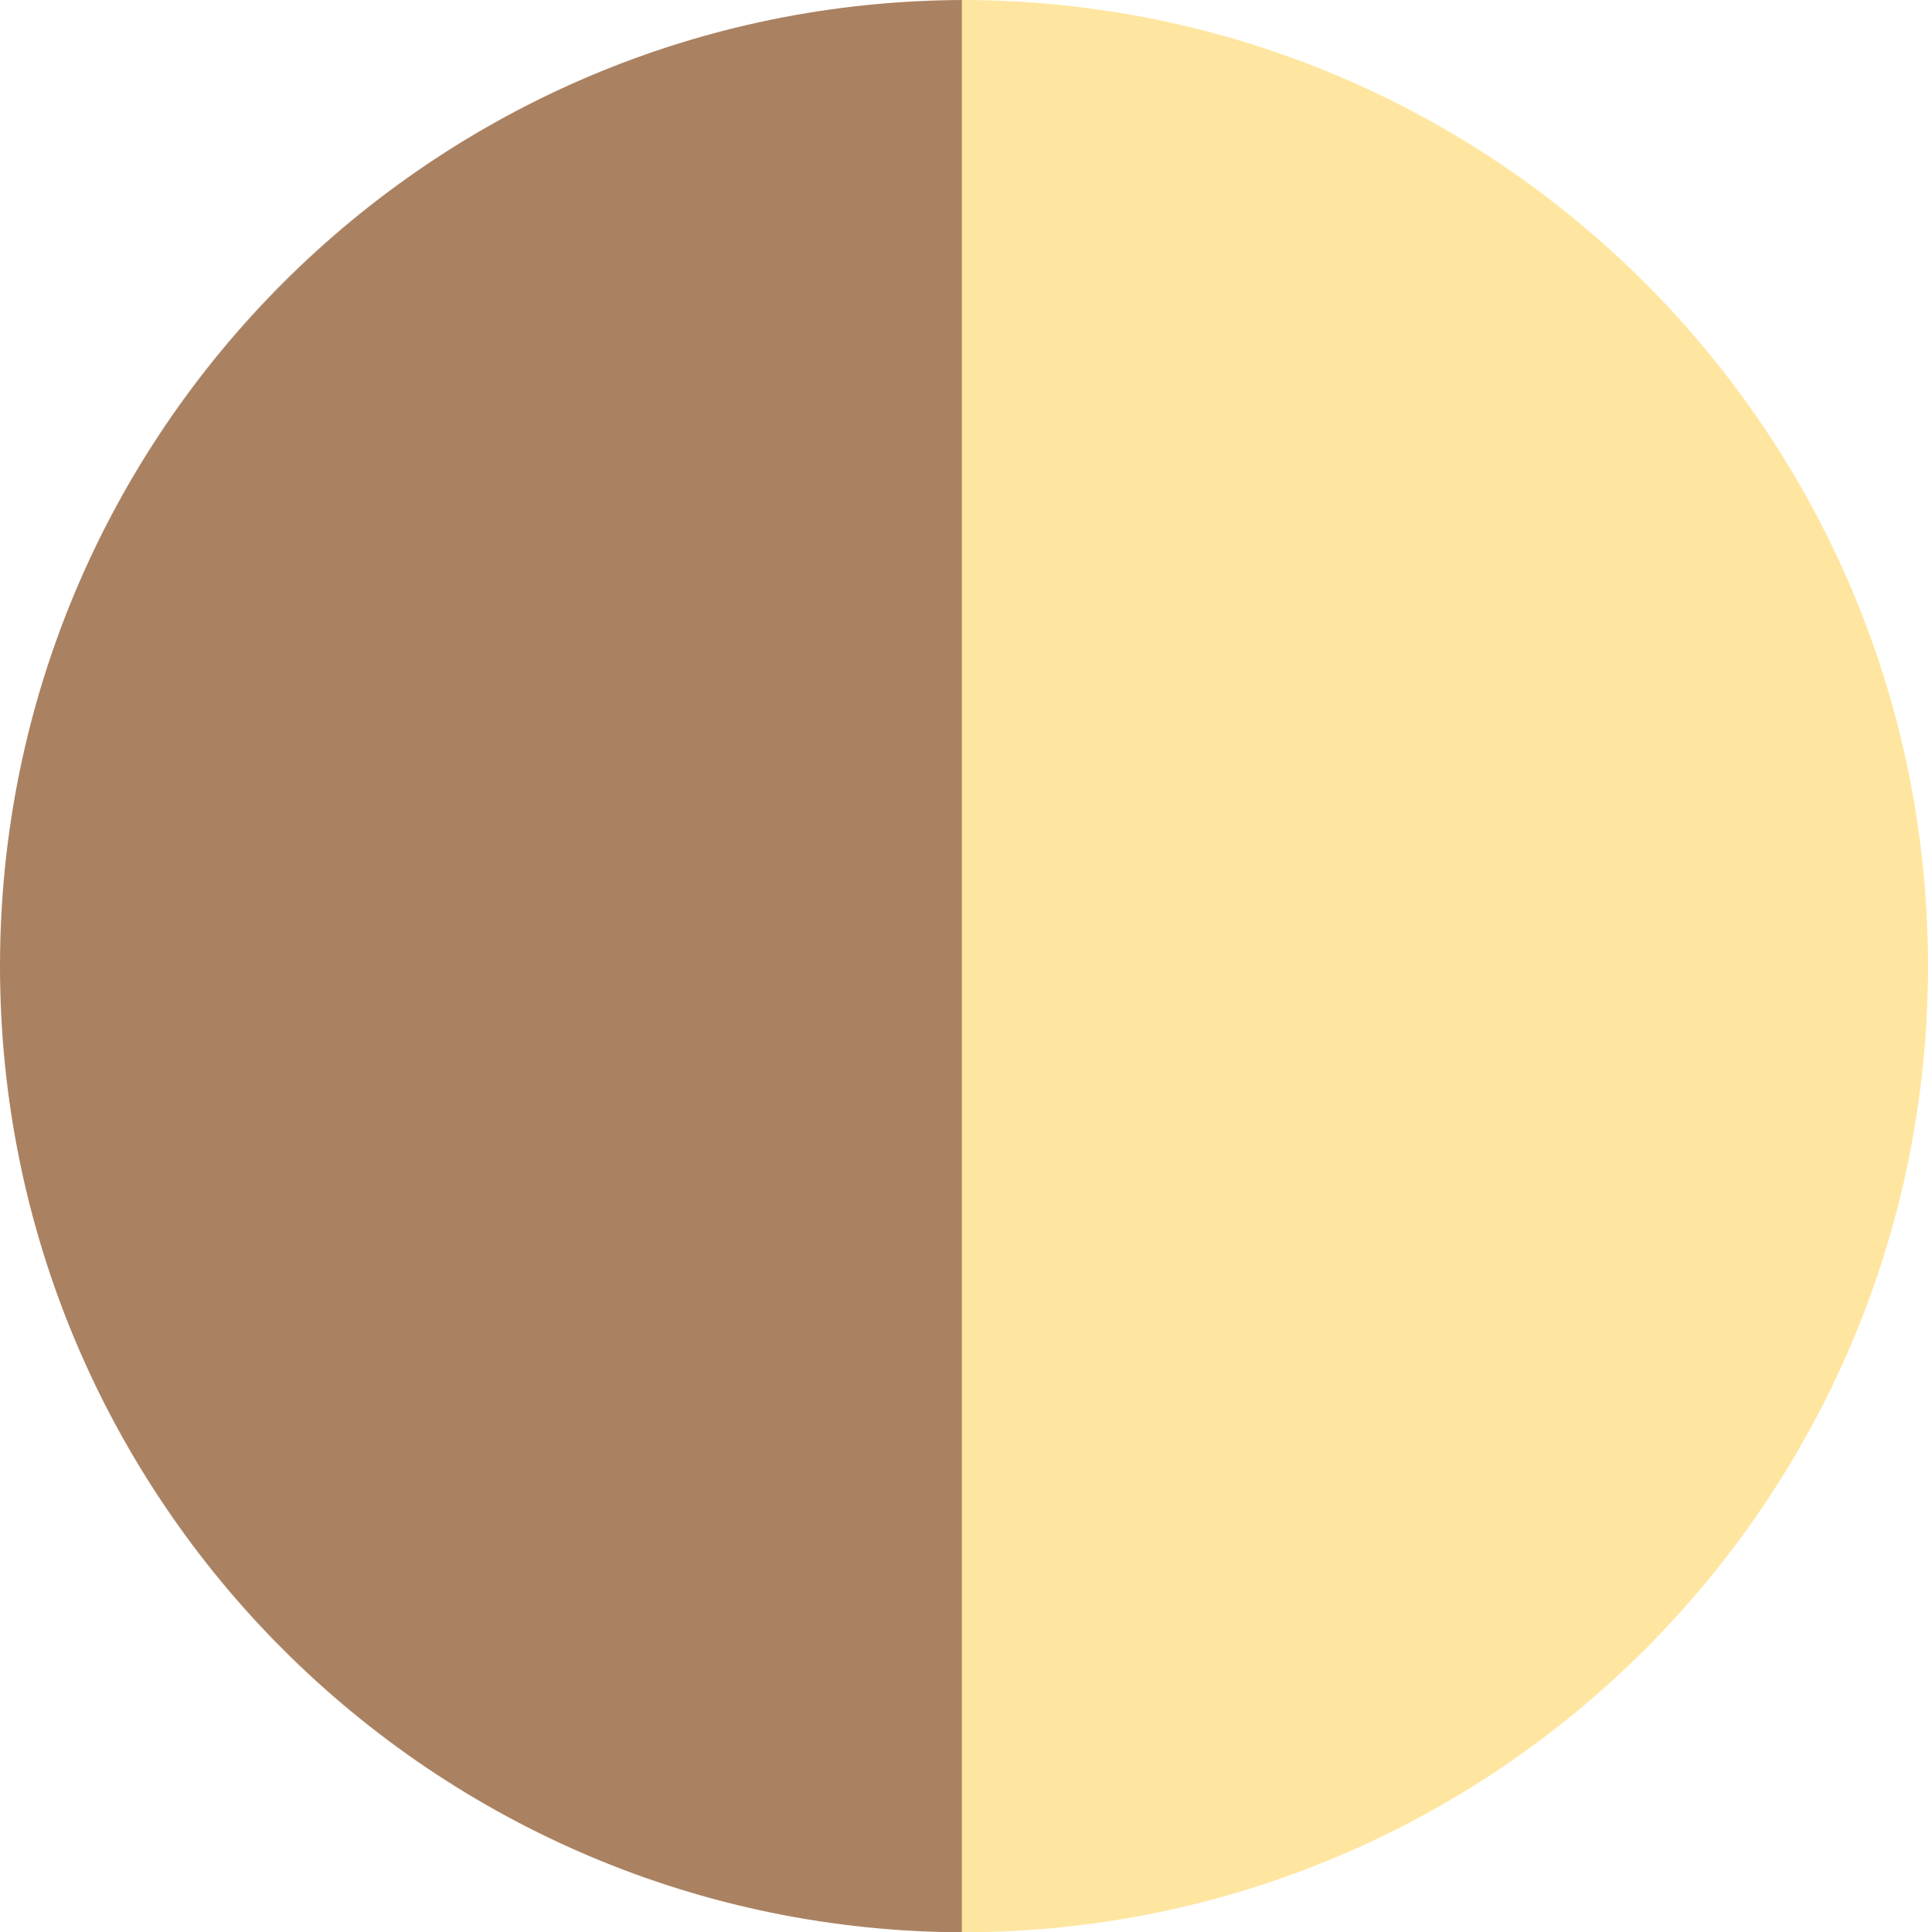 <svg xmlns="http://www.w3.org/2000/svg" viewBox="0 0 461 462"><g id="Layer_2" data-name="Layer 2"><g id="Layer_1-2" data-name="Layer 1"><path d="M0,231C0,358.58,103.42,462,231,462V0C103.42,0,0,103.42,0,231Z" style="fill:#AA8262"/><path d="M461,231C461,103.42,357.58,0,230,0V462C357.58,462,461,358.58,461,231Z" style="fill:#FFE6A0"/></g></g></svg>